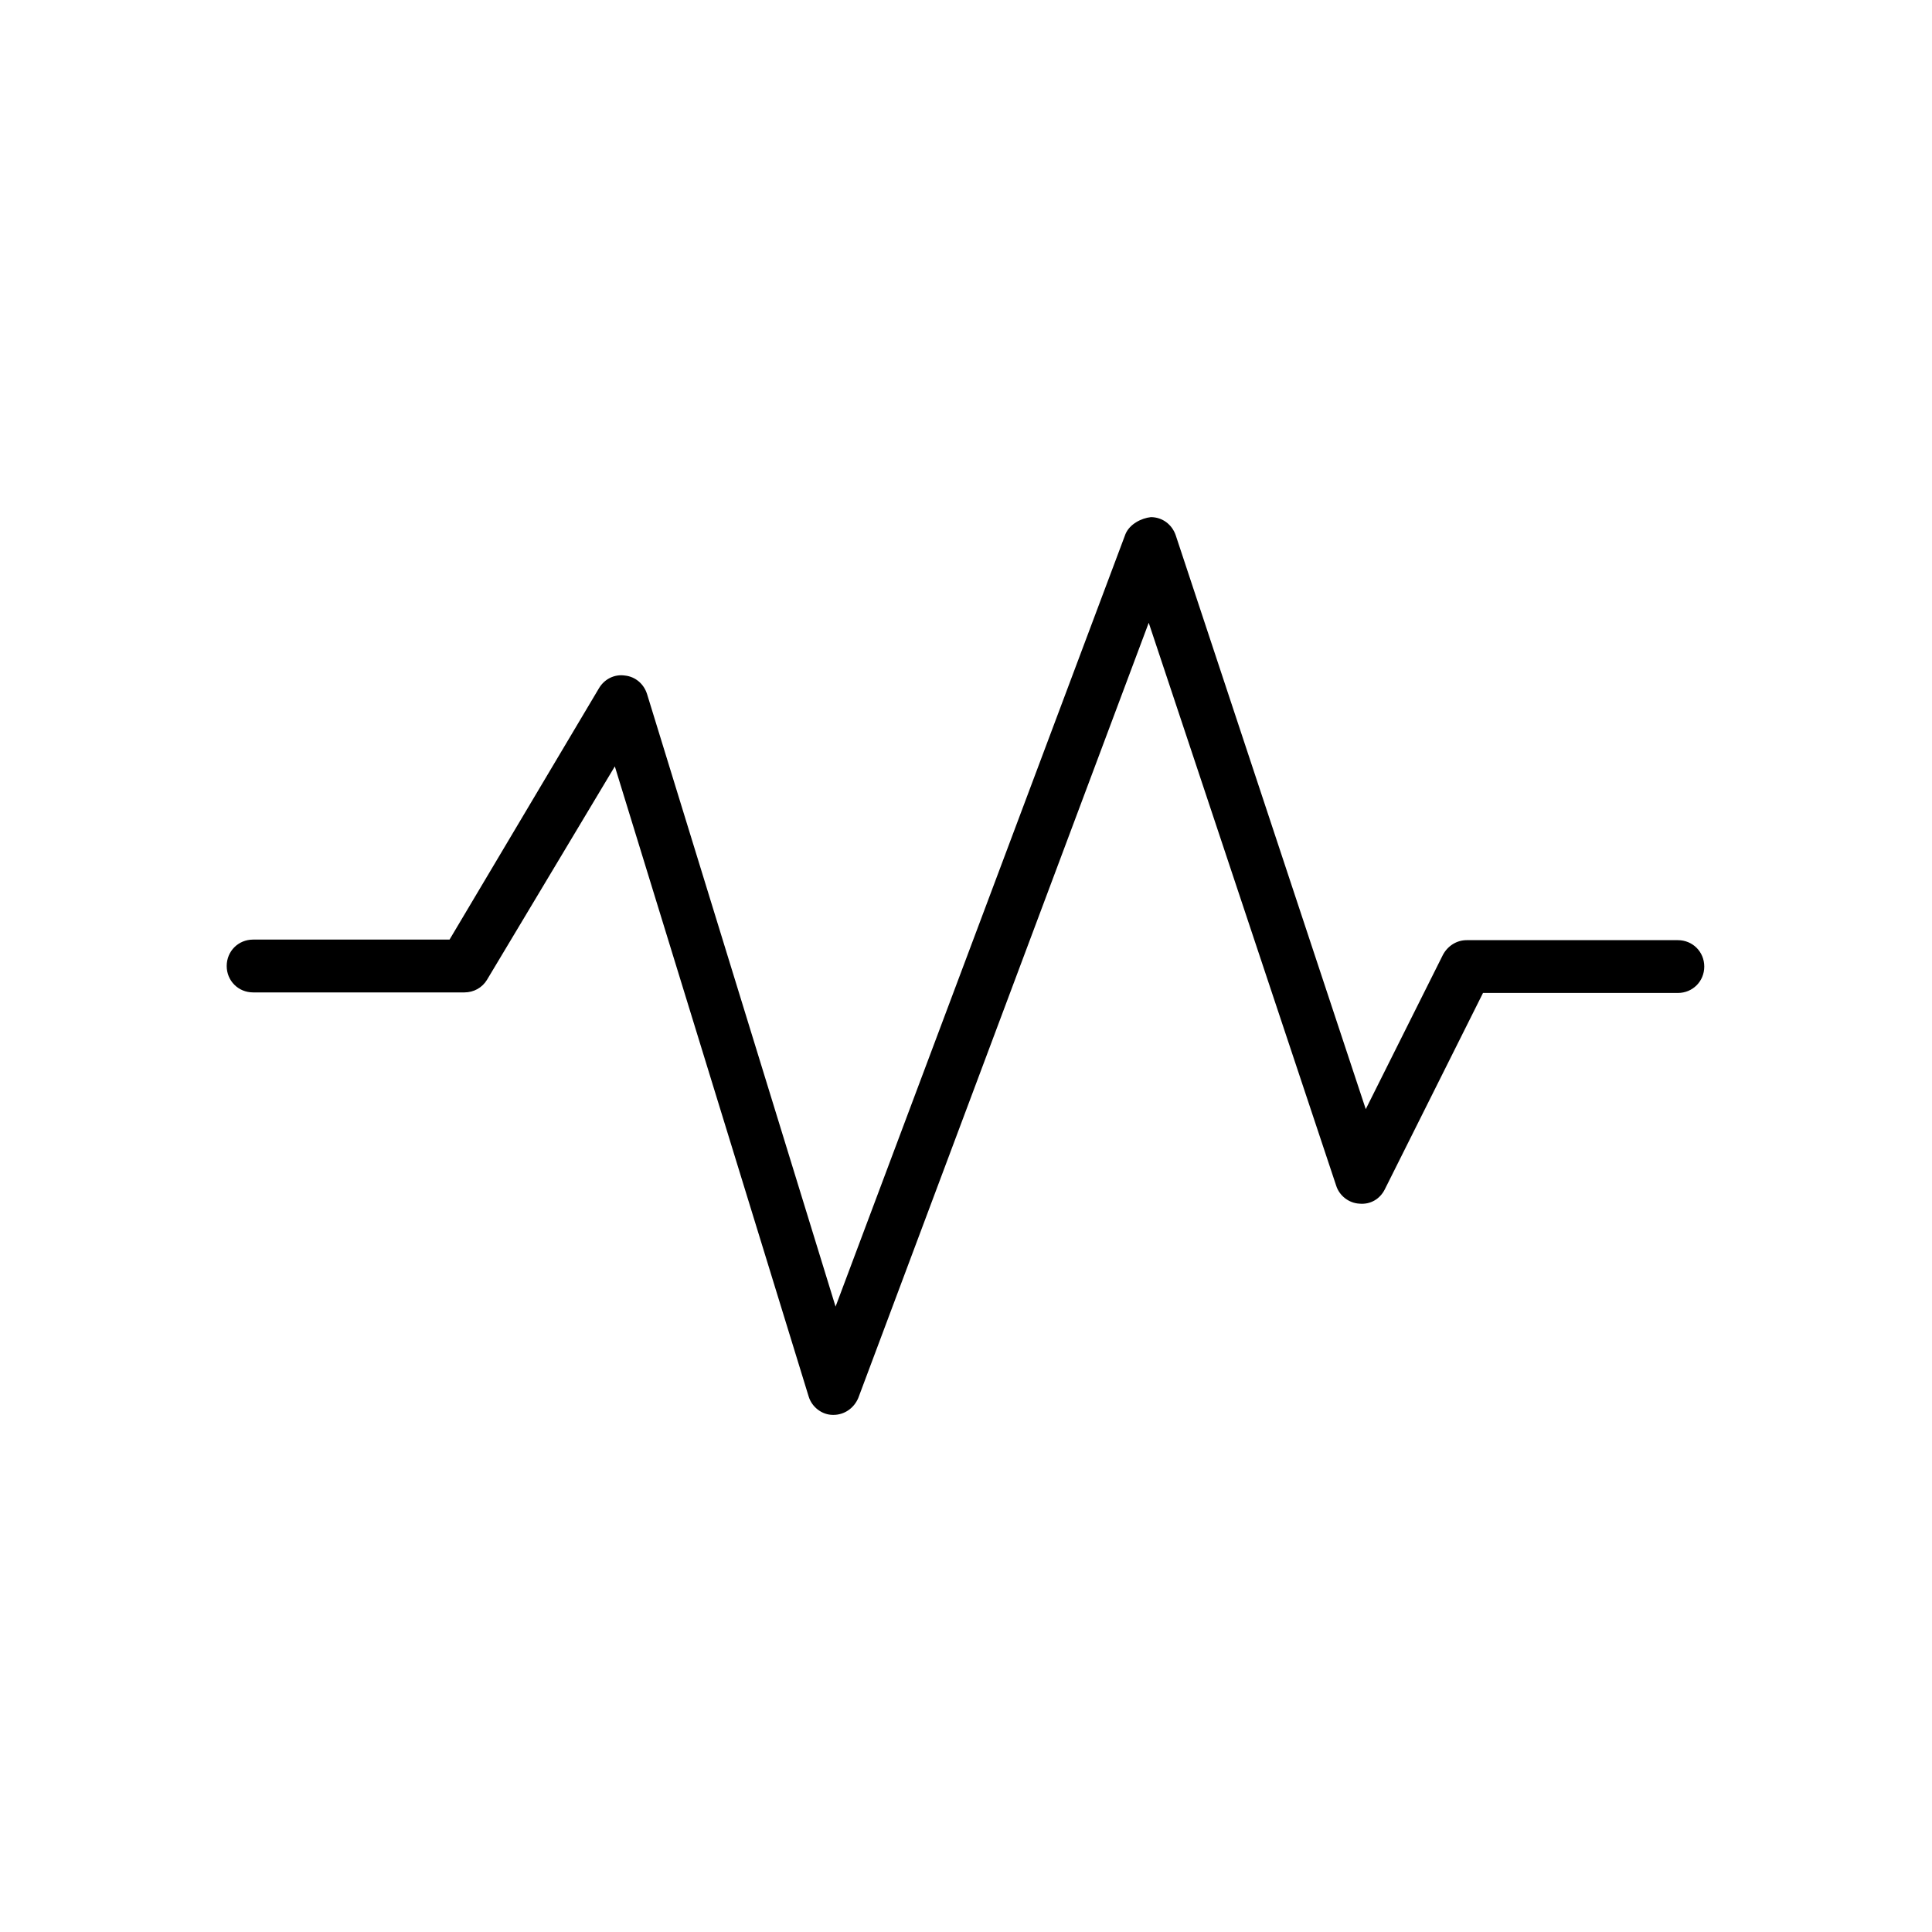 <?xml version="1.0" encoding="UTF-8"?>
<!-- Uploaded to: SVG Repo, www.svgrepo.com, Generator: SVG Repo Mixer Tools -->
<svg fill="#000000" width="800px" height="800px" version="1.1" viewBox="144 144 512 512" xmlns="http://www.w3.org/2000/svg">
 <path d="m267.05 407c2.519 0 4.758-1.258 6.019-3.359l33.867-56.539 51.359 166.96c0.84 2.801 3.5 4.898 6.438 4.898h0.141c2.938 0 5.457-1.82 6.578-4.477l76.973-205.44 49.68 149.18c0.84 2.66 3.359 4.617 6.156 4.758 2.938 0.281 5.457-1.258 6.719-3.777l26.031-52.059h51.641c3.918 0 6.996-3.078 6.996-6.996s-3.078-6.996-6.996-6.996h-55.98c-2.66 0-5.039 1.539-6.297 3.918l-20.434 40.863-50.379-152.13c-0.98-2.801-3.5-4.758-6.578-4.758-2.519 0.281-5.598 1.82-6.719 4.477l-76.832 204.74-49.961-162.34c-0.84-2.66-3.078-4.617-5.879-4.898-2.801-0.418-5.457 0.98-6.856 3.359l-39.605 66.617h-52.059c-3.918 0-6.996 3.078-6.996 7 0 3.918 3.078 6.996 6.996 6.996z"/>
</svg>